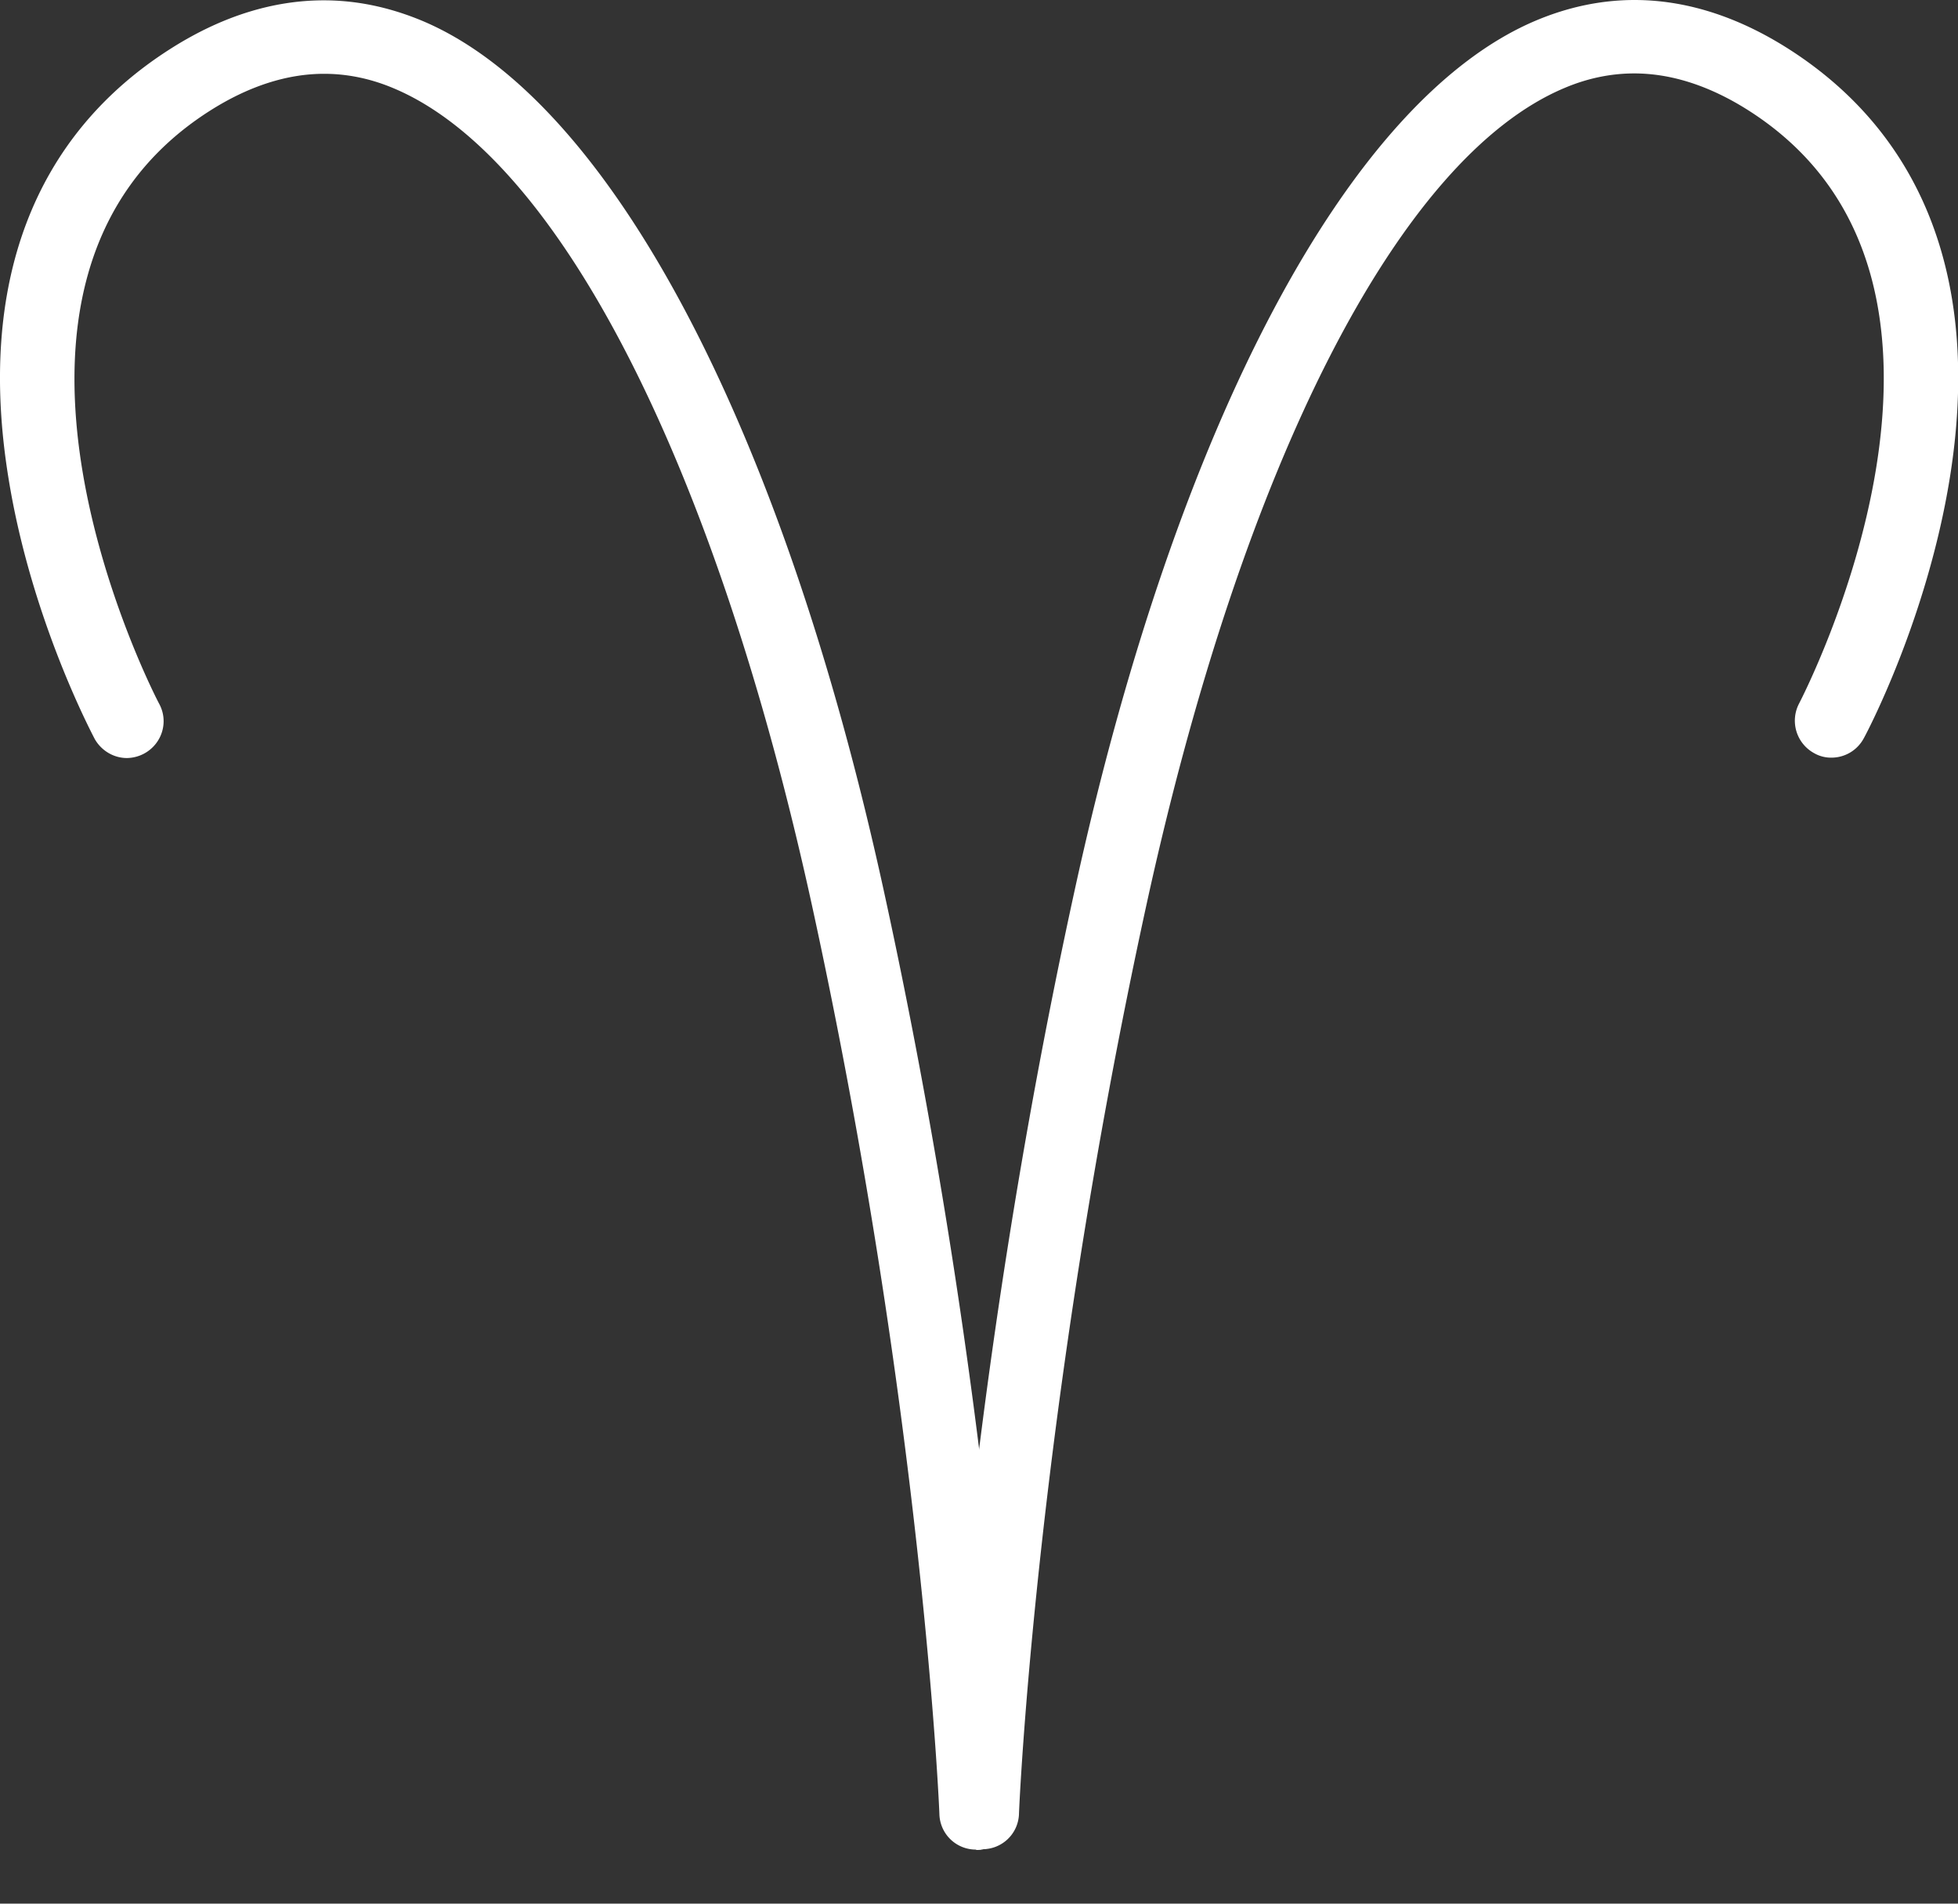 <svg xmlns="http://www.w3.org/2000/svg" width="36" height="35" fill="#fff" xmlns:v="https://vecta.io/nano"><rect width="100%" height="100%" fill="#333333" stroke="none"/><path d="M17.943 34.006a.67.67 0 0 1-.671-.646c0-.076-.316-7.421-2.341-16.705-1.778-8.137-4.657-13.758-7.694-15.032-.418-.177-.848-.266-1.278-.266-.683 0-1.386.228-2.088.672-4.986 3.156-.987 10.837-.943 10.913.177.33.051.735-.278.913a.69.69 0 0 1-.316.082c-.247 0-.475-.139-.595-.355-.044-.089-1.164-2.193-1.582-4.785C-.424 5.228.614 2.491 3.151.887 4.081.298 5.023.006 5.954.006c.607 0 1.208.127 1.803.374 3.448 1.445 6.618 7.421 8.491 15.989 2.05 9.373 2.366 16.864 2.373 16.94.013.374-.272.684-.645.704h-.025l-.006-.006z"/><path d="M17.943 33.607a.28.28 0 0 1-.278-.266c0-.076-.316-7.465-2.354-16.769C13.508 8.308 10.547 2.586 7.39 1.261 6.175.754 4.923.9 3.657 1.699-1.657 5.057 2.531 13.055 2.575 13.138a.29.29 0 0 1-.114.38c-.133.07-.304.019-.38-.114-.044-.089-1.133-2.136-1.537-4.658C0 5.336.968 2.738 3.36 1.223 4.783.323 6.213.159 7.605.742c3.328 1.394 6.415 7.263 8.257 15.704 2.044 9.36 2.36 16.794 2.36 16.87 0 .152-.114.285-.266.291z"/><path d="M18.032 34.006a.67.67 0 0 1-.645-.703c0-.076.323-7.567 2.373-16.94C21.632 7.795 24.801 1.819 28.249.374 28.838.127 29.445 0 30.053 0c.936 0 1.879.298 2.803.881 2.537 1.603 3.568 4.341 2.993 7.909-.418 2.592-1.531 4.696-1.582 4.785-.12.222-.348.355-.595.355a.62.62 0 0 1-.316-.082.68.68 0 0 1-.278-.913c.038-.076 4.043-7.757-.943-10.913-.702-.444-1.405-.672-2.088-.672-.43 0-.86.089-1.278.266-3.043 1.274-5.916 6.895-7.693 15.032-2.025 9.284-2.341 16.629-2.341 16.705a.67.67 0 0 1-.671.646h-.025l-.006.006z"/><path d="M18.057 33.607h-.006c-.158-.006-.278-.133-.272-.291 0-.076.316-7.51 2.36-16.87C21.98 8.004 25.067 2.136 28.395.742c1.392-.583 2.815-.418 4.245.482 2.392 1.515 3.366 4.107 2.816 7.51a16.48 16.48 0 0 1-1.537 4.658.28.28 0 1 1-.494-.266c.044-.082 4.233-8.074-1.082-11.439-1.259-.799-2.518-.944-3.733-.437-3.157 1.325-6.124 7.047-7.928 15.311-2.031 9.31-2.347 16.699-2.354 16.769 0 .152-.127.266-.278.266l.006.013z"/></svg>
